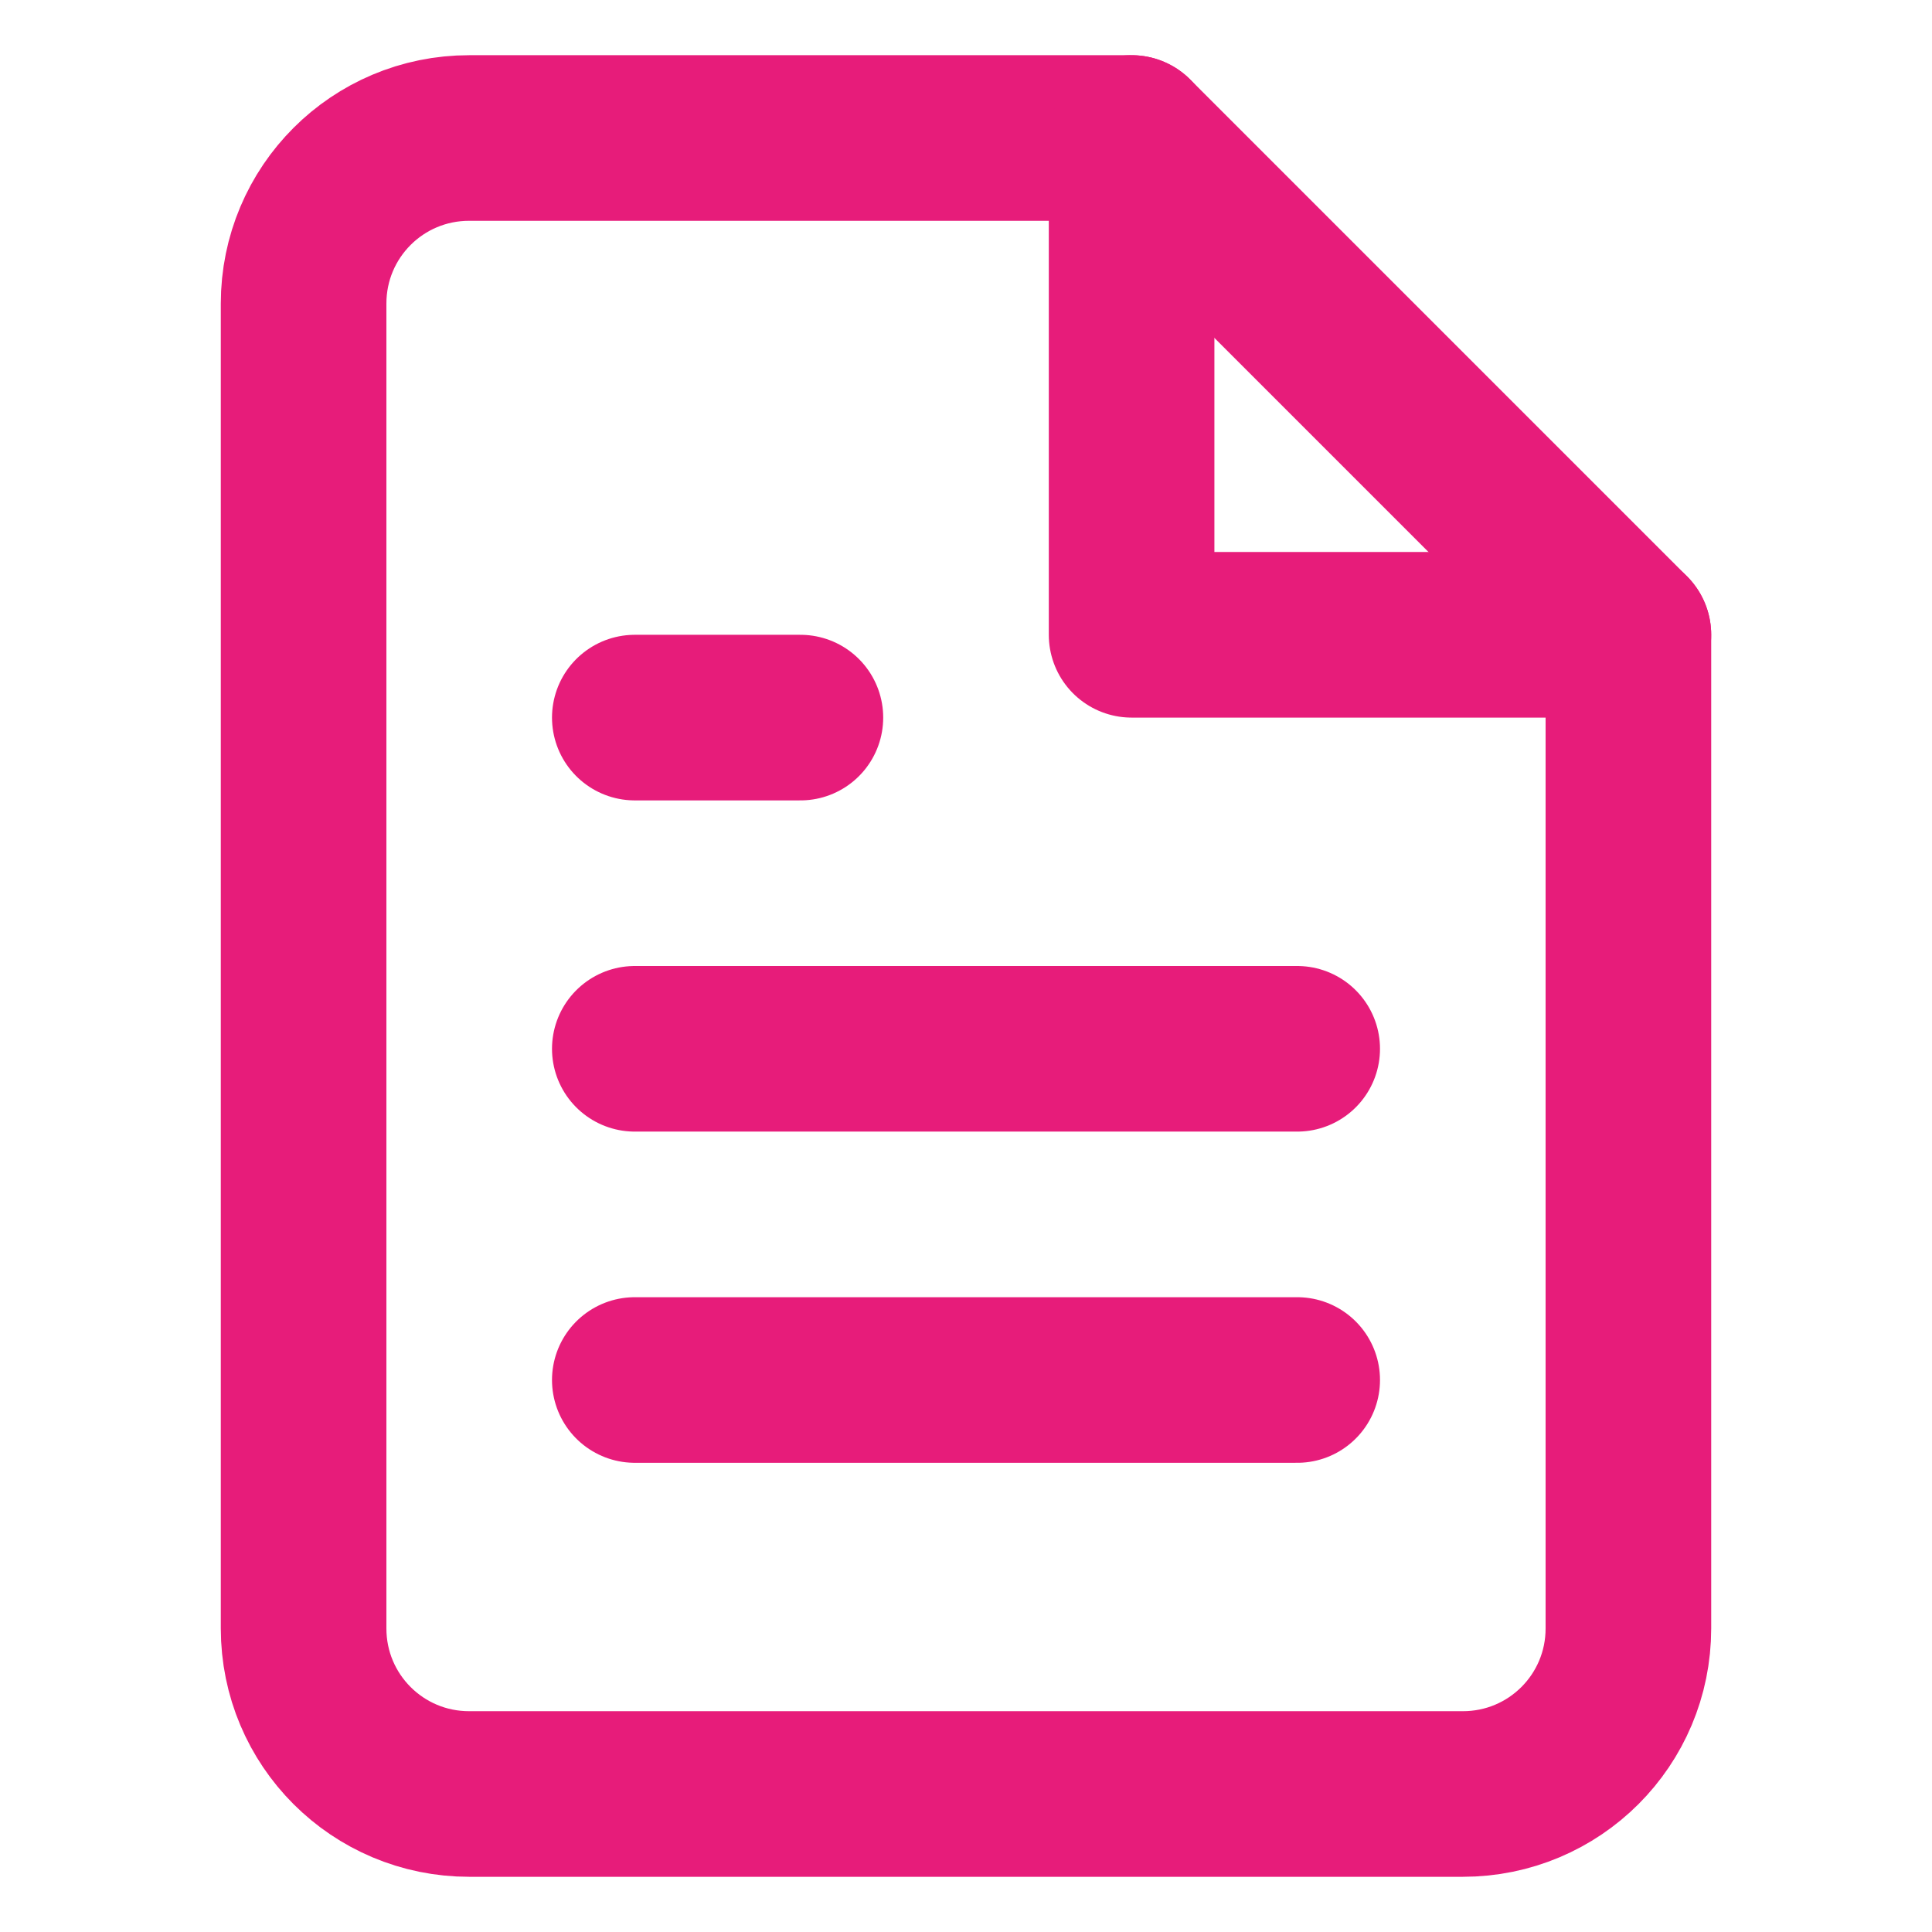 <?xml version="1.0" encoding="UTF-8"?>
<svg xmlns="http://www.w3.org/2000/svg" id="Calque_1" data-name="Calque 1" viewBox="0 0 35 35">
  <defs>
    <style>
      .cls-1 {
        fill: none;
        stroke: #e71c7a;
        stroke-linecap: round;
        stroke-linejoin: round;
        stroke-width: 3px;
      }
    </style>
  </defs>
  <g id="Icon_feather-file-text" data-name="Icon feather-file-text">
    <path id="Tracé_95" data-name="Tracé 95" class="cls-1" d="M20.5,2.5h-12c-1.66,0-3,1.34-3,3v24c0,1.66,1.34,3,3,3h18c1.66,0,3-1.34,3-3V11.5L20.5,2.5Z"></path>
    <path id="Tracé_96" data-name="Tracé 96" class="cls-1" d="M20.5,2.5v9h9"></path>
    <path id="Tracé_97" data-name="Tracé 97" class="cls-1" d="M23.5,19h-12"></path>
    <path id="Tracé_98" data-name="Tracé 98" class="cls-1" d="M23.5,25h-12"></path>
    <path id="Tracé_99" data-name="Tracé 99" class="cls-1" d="M14.5,13h-3"></path>
  </g>
</svg>
